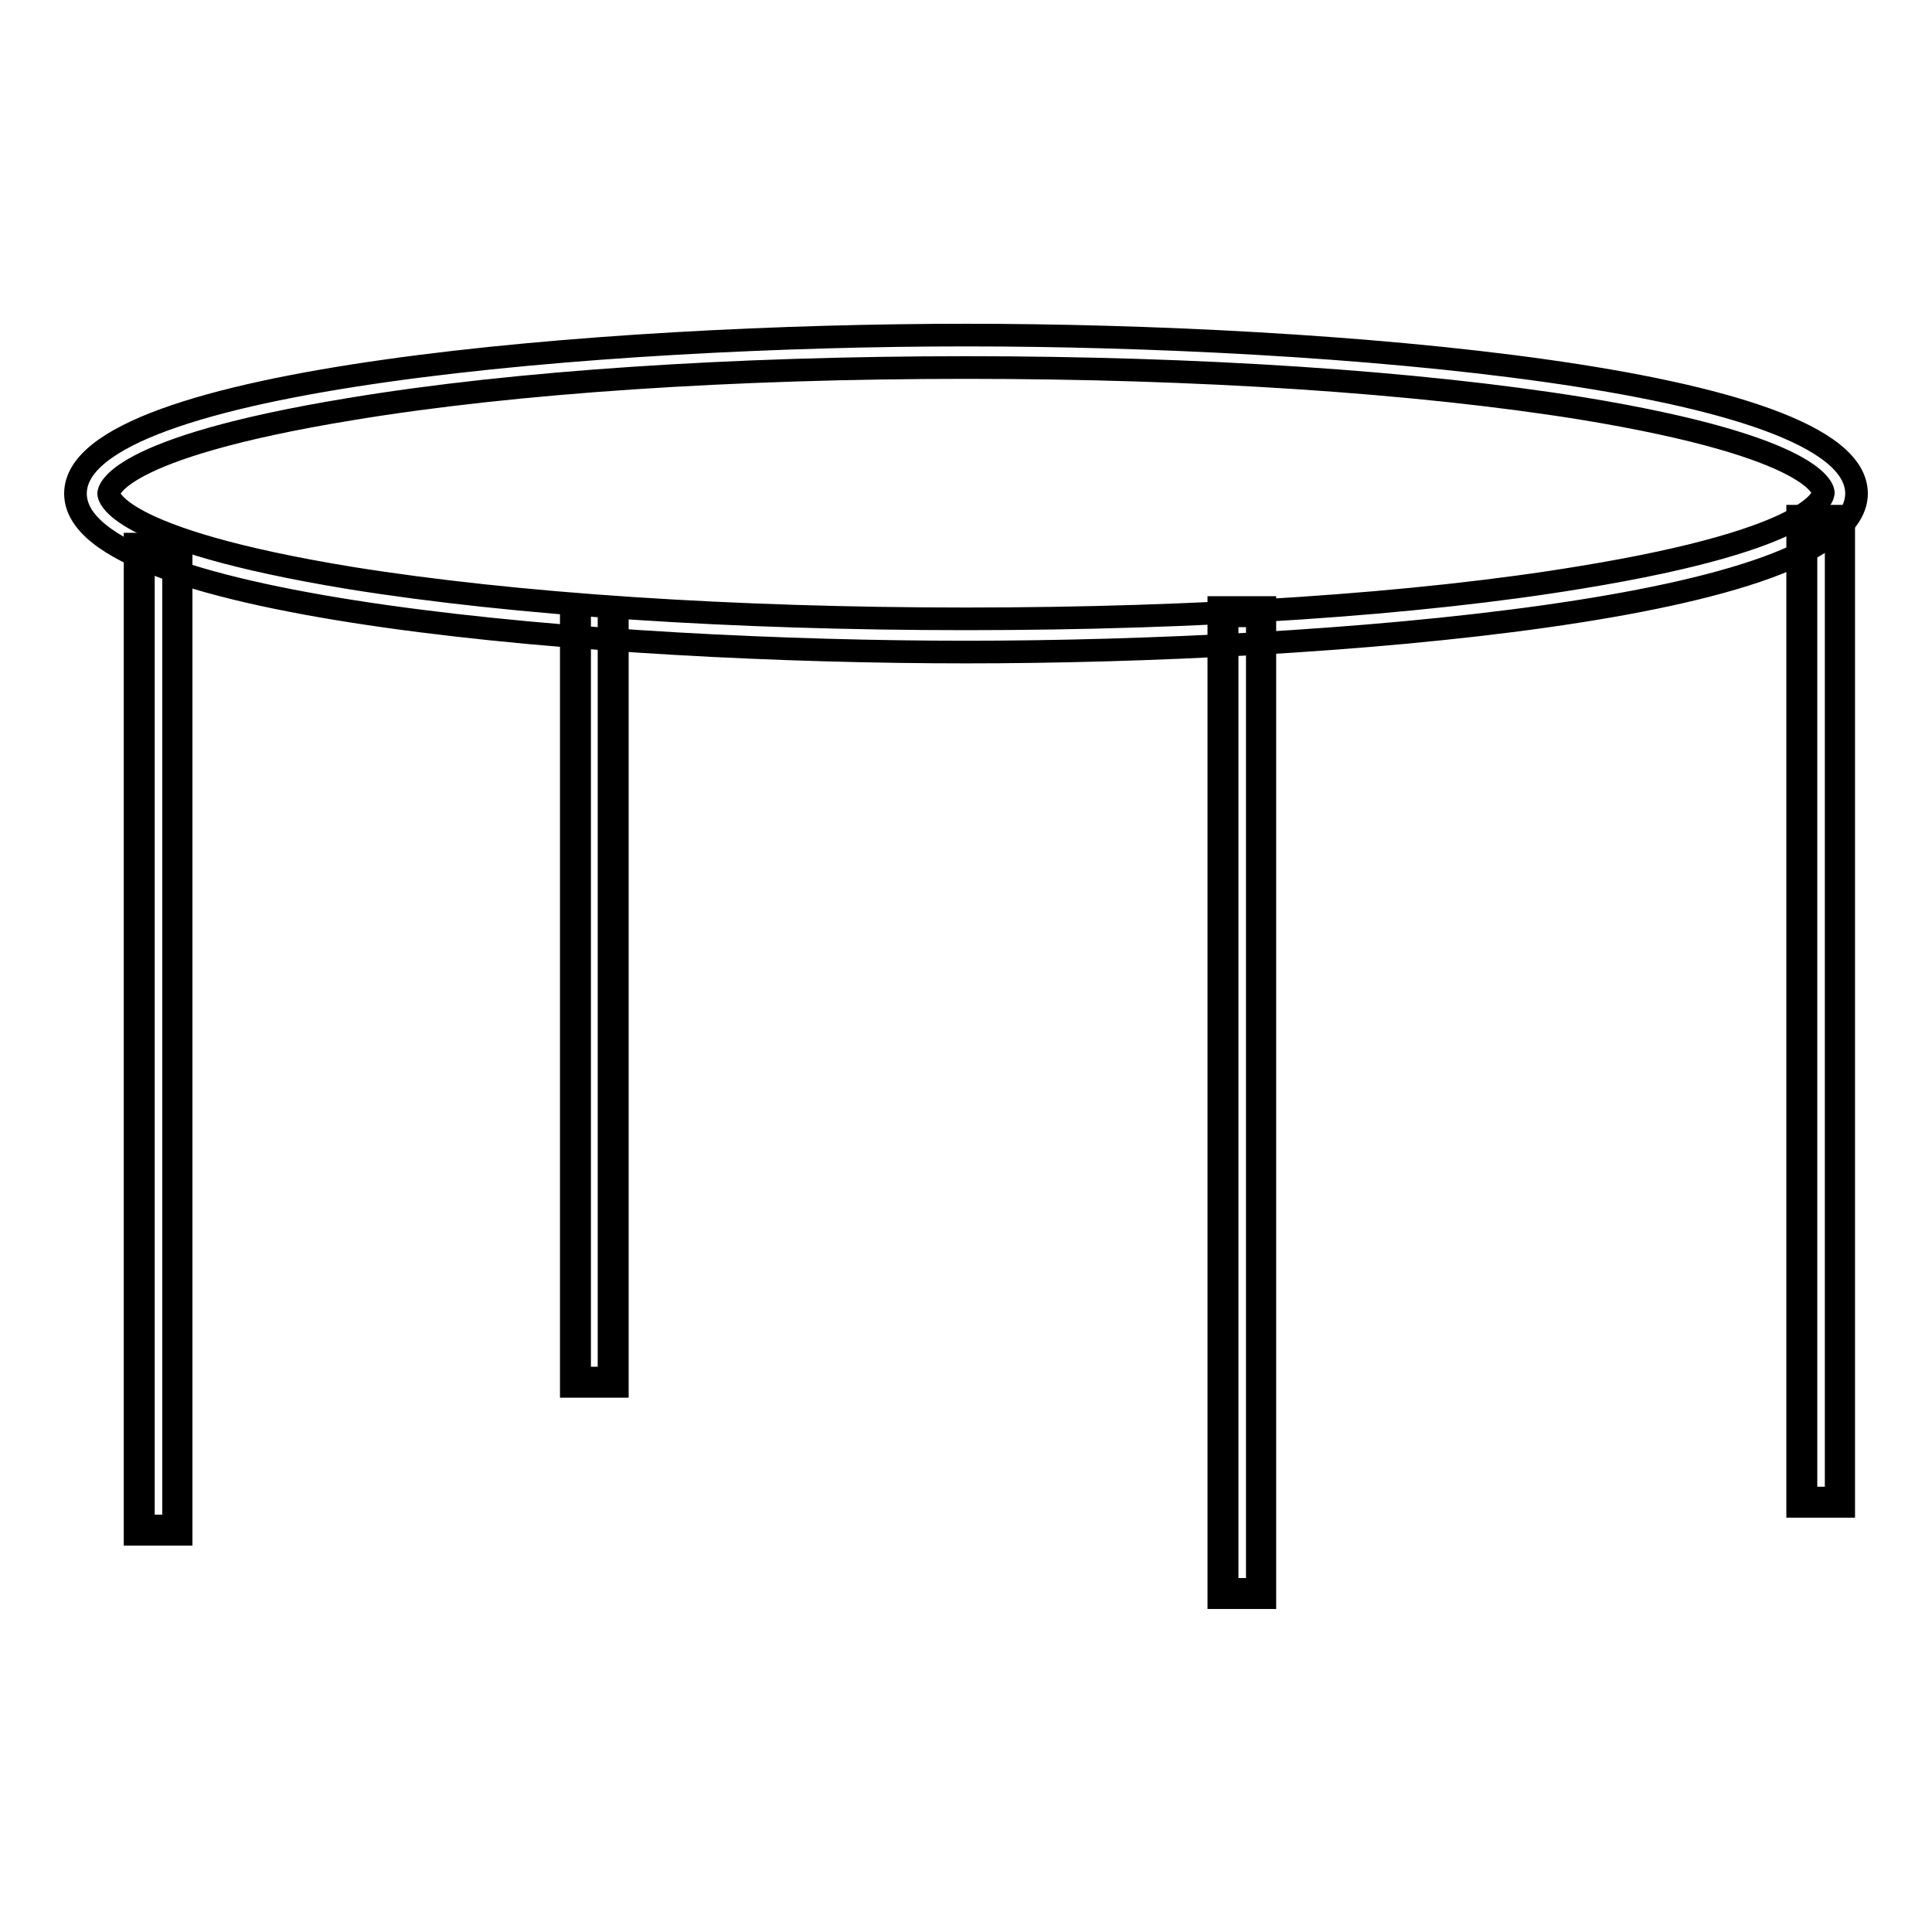<?xml version="1.0" encoding="utf-8"?>
<!-- Svg Vector Icons : http://www.onlinewebfonts.com/icon -->
<!DOCTYPE svg PUBLIC "-//W3C//DTD SVG 1.1//EN" "http://www.w3.org/Graphics/SVG/1.1/DTD/svg11.dtd">
<svg version="1.1" xmlns="http://www.w3.org/2000/svg" xmlns:xlink="http://www.w3.org/1999/xlink" x="0px" y="0px" viewBox="0 0 256 256" enable-background="new 0 0 256 256" xml:space="preserve">
<g> <path stroke-width="3" fill-opacity="0" stroke="#000000"  d="M18.5,72.7h5v130.1h-5V72.7z"/> <path stroke-width="3" fill-opacity="0" stroke="#000000"  d="M24,203.3h-6.1V72.1H24V203.3z M19,202.2h4V73.2h-4V202.2z M81.2,81v102.1h-4.9V81"/> <path stroke-width="3" fill-opacity="0" stroke="#000000"  d="M81.7,183.7h-6V81h1.1v101.6h3.9V81h1.1V183.7z M162,81h5v130.1h-5V81z"/> <path stroke-width="3" fill-opacity="0" stroke="#000000"  d="M167.6,211.7h-6.1V80.5h6.1V211.7L167.6,211.7z M162.6,210.6h4V81.6h-4V210.6z"/> <path stroke-width="3" fill-opacity="0" stroke="#000000"  d="M238.8,68.9h5V199h-5V68.9z"/> <path stroke-width="3" fill-opacity="0" stroke="#000000"  d="M244.3,199.6h-6.1V68.4h6.1V199.6z M239.3,198.5h4V69.4h-4V198.5z"/> <path stroke-width="3" fill-opacity="0" stroke="#000000"  d="M128,86.4c-47.5,0-118-5.6-118-21s70.5-21,118-21c47.5,0,118,5.6,118,21C245.9,80.8,175.3,86.4,128,86.4z  M128,48.7c-30.8,0-59.8,1.9-81.5,5.5c-31.8,5.2-32.1,11-32.1,11.2s0.3,6,32.1,11.2C68.3,80.1,97.2,82,128,82s59.8-1.9,81.5-5.5 c31.8-5.2,32.1-11,32.1-11.2s-0.3-6-32.1-11.2C187.7,50.6,158.8,48.7,128,48.7z"/></g>
</svg>